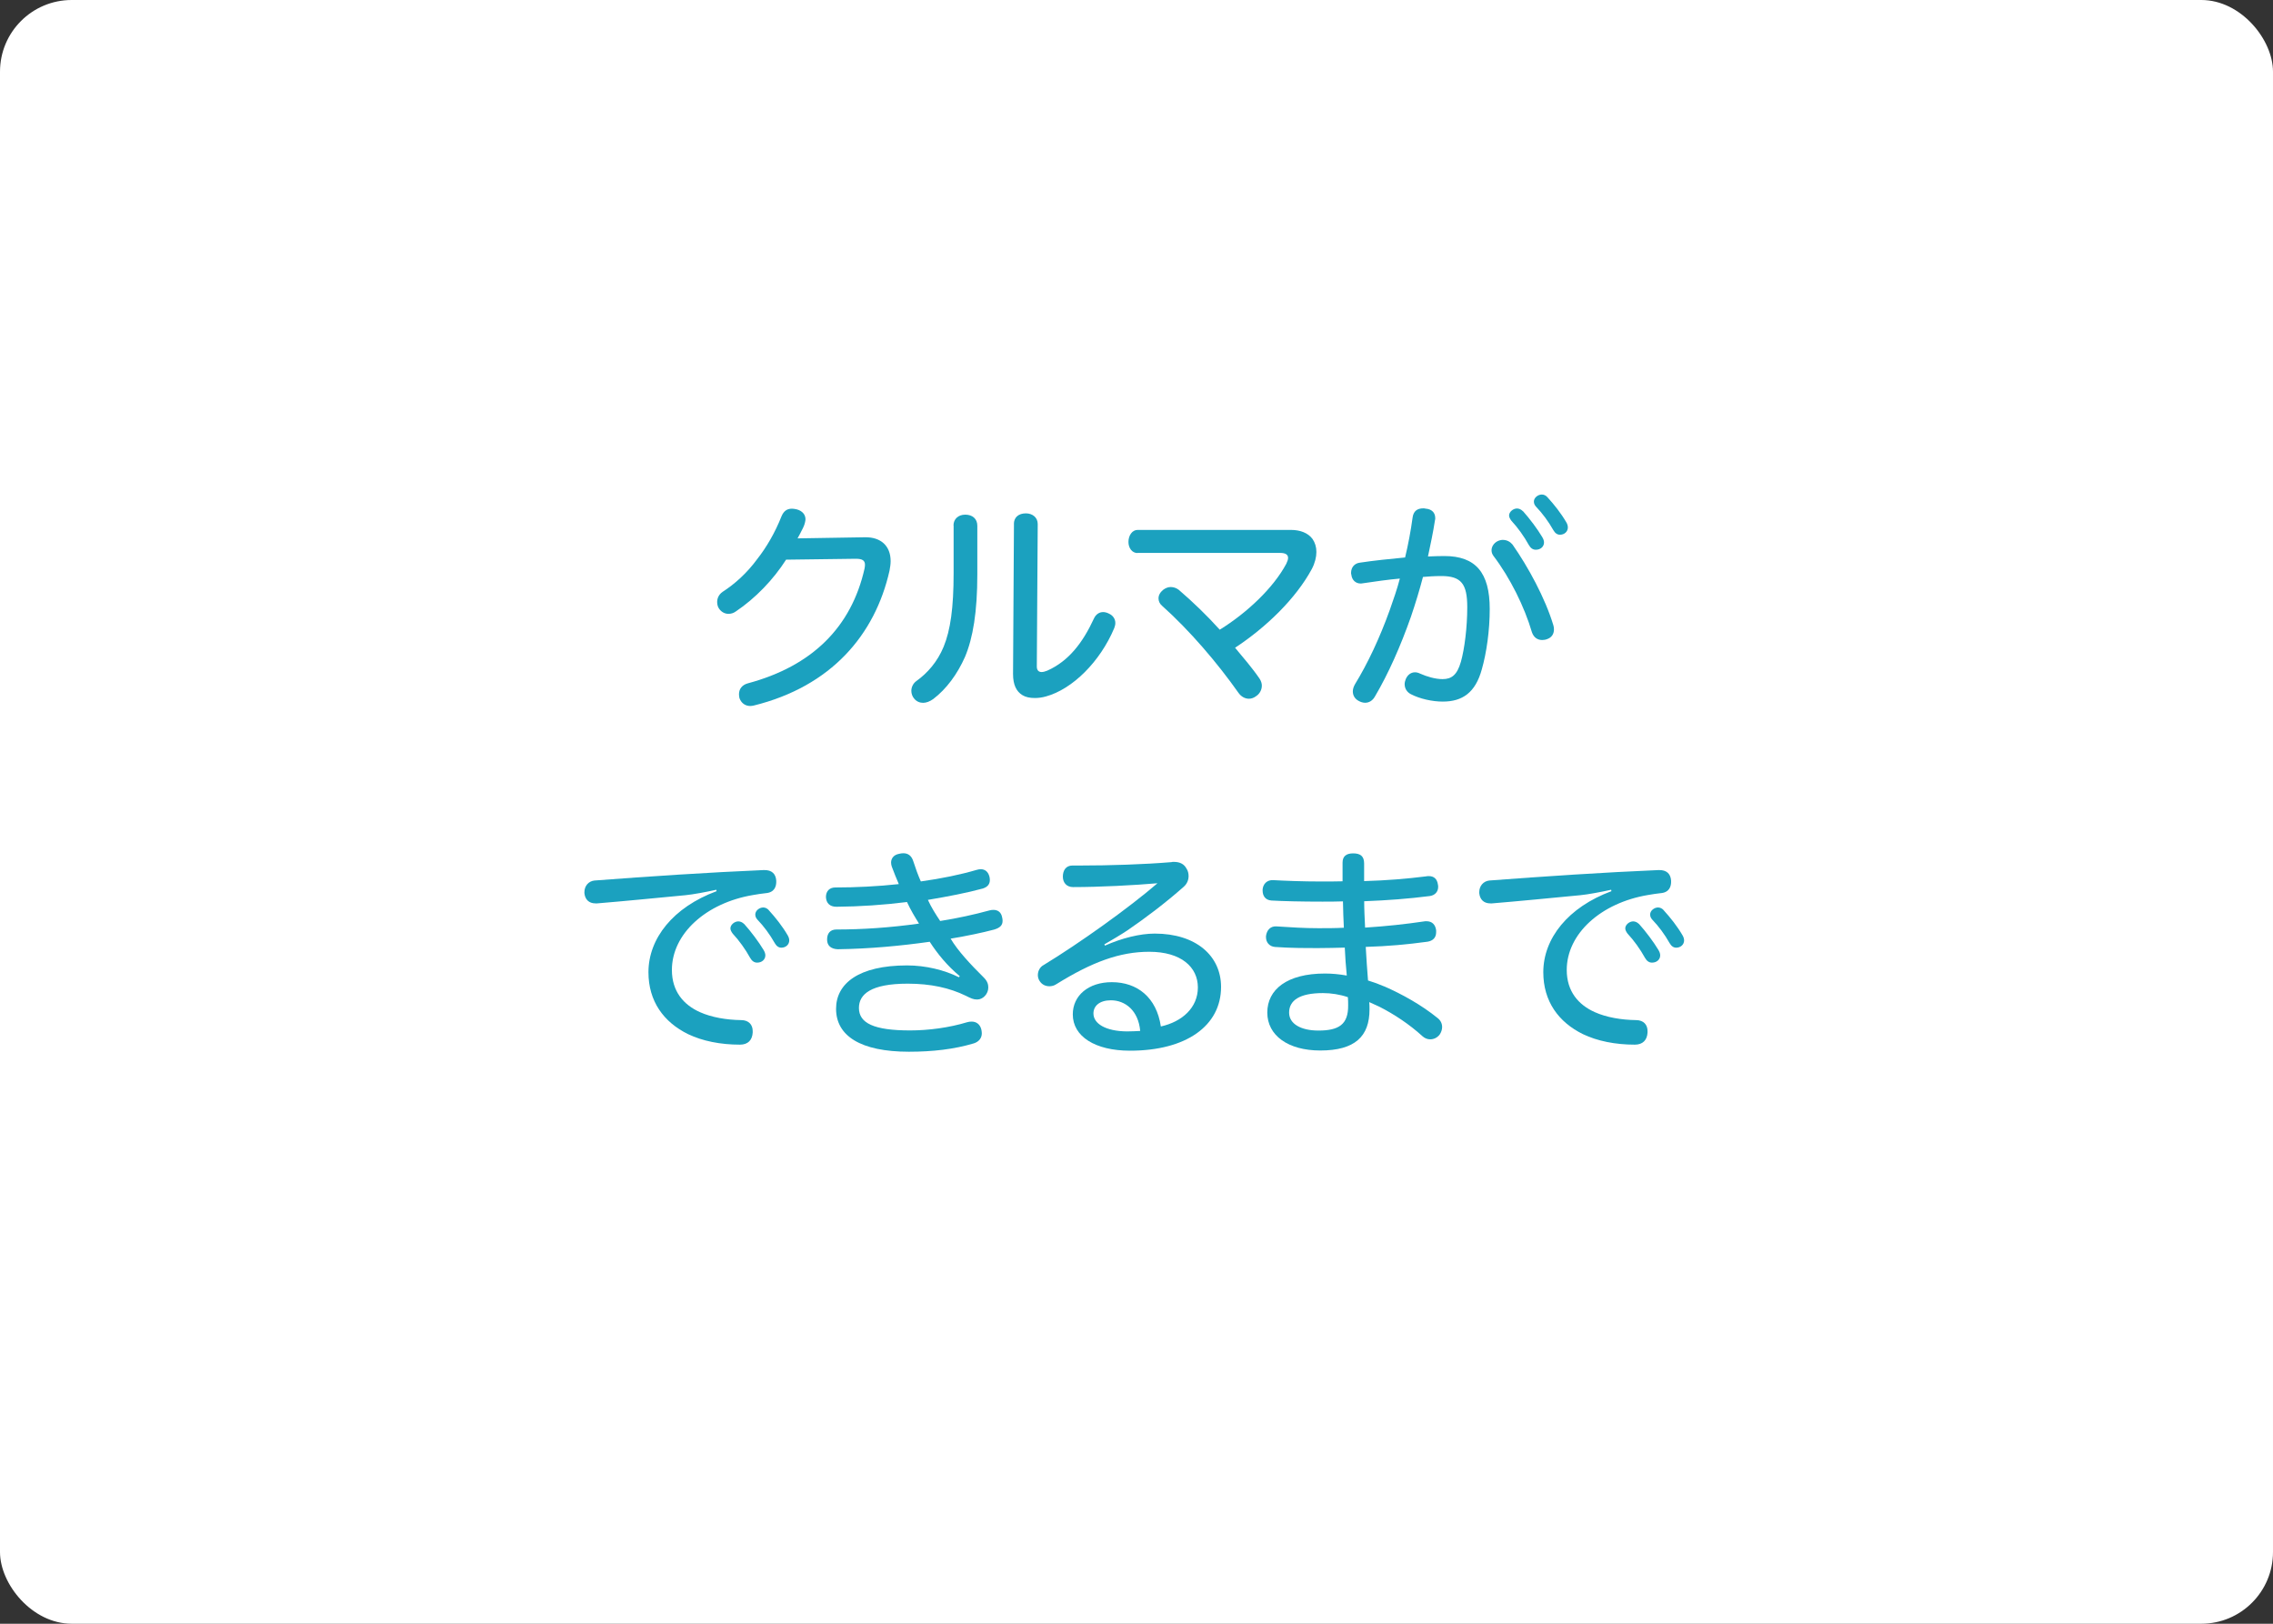 <?xml version="1.0" encoding="UTF-8"?><svg id="_レイヤー_2" xmlns="http://www.w3.org/2000/svg" viewBox="0 0 350 250"><rect x="0" y="0" width="350" height="250" fill="#333333" stroke="none"/><defs><style>.cls-1{fill:#1ba1bf;}.cls-2{fill:#fff;}</style></defs><g id="_スマホメニュー"><rect class="cls-2" width="350" height="250" rx="11.04" ry="11.04"/><g><path class="cls-1" d="M121.05,86.16c-1.99,3.11-4.72,5.94-7.73,7.97-.38,.28-.77,.38-1.15,.38-.56,0-1.08-.28-1.43-.77-.21-.28-.31-.66-.31-1.05,0-.56,.24-1.15,.84-1.57,1.85-1.19,3.74-2.87,5.35-5.07,1.4-1.78,2.73-4.06,3.71-6.54,.32-.77,.8-1.19,1.61-1.19,.21,0,.45,.04,.73,.1,.91,.24,1.36,.84,1.36,1.54,0,.14-.04,.31-.07,.45-.07,.35-.24,.77-.49,1.22-.17,.38-.42,.8-.66,1.26l10.38-.17c2.45-.04,3.95,1.33,3.95,3.67,0,.45-.07,.94-.17,1.47-2.24,9.93-9.02,17.83-20.91,20.77-.17,.03-.35,.07-.52,.07-.8,0-1.4-.45-1.68-1.22-.04-.21-.07-.42-.07-.59,0-.8,.46-1.43,1.36-1.68,9.93-2.66,15.94-8.67,17.97-17.65,.04-.24,.07-.42,.07-.59,0-.66-.38-.94-1.4-.94l-10.73,.14Z"/><path class="cls-1" d="M146.82,80.92c0-1.01,.73-1.68,1.82-1.68s1.85,.63,1.85,1.71v7.48c0,5.77-.67,9.79-1.89,12.69-1.19,2.69-2.87,4.96-4.89,6.5-.52,.38-1.08,.59-1.57,.59-.52,0-1.01-.21-1.36-.63-.31-.35-.45-.8-.45-1.22,0-.56,.28-1.15,.77-1.5,1.71-1.22,3.25-2.97,4.2-5.28,1.05-2.55,1.54-5.98,1.54-11.36v-7.31Zm9.3-.24c0-1.01,.7-1.64,1.85-1.64,1.01,0,1.82,.63,1.82,1.64l-.14,21.95c0,.52,.25,.84,.73,.84,.25,0,.52-.07,.87-.21,3.32-1.47,5.49-4.33,7.2-8.04,.31-.66,.84-.98,1.4-.98,.28,0,.59,.07,.91,.24,.63,.28,.98,.84,.98,1.43,0,.28-.07,.52-.17,.8-2.17,5.17-6.43,9.4-10.52,10.52-.59,.17-1.19,.24-1.71,.24-.77,0-1.43-.14-1.92-.45-.91-.56-1.43-1.57-1.43-3.25l.14-23.11Z"/><path class="cls-1" d="M175.16,85.15c-.84,0-1.4-.77-1.4-1.71,0-1.01,.59-1.85,1.4-1.85h23.63c1.4,0,2.62,.45,3.32,1.4,.38,.56,.59,1.22,.59,1.99s-.21,1.68-.7,2.62c-2.45,4.54-6.99,8.95-11.82,12.13,1.36,1.64,2.73,3.22,3.81,4.82,.21,.35,.31,.7,.31,1.01,0,.66-.35,1.29-.91,1.64-.31,.24-.7,.38-1.08,.38-.59,0-1.19-.31-1.61-.91-3.25-4.61-7.52-9.61-11.75-13.39-.38-.31-.56-.73-.56-1.15,0-.49,.25-.94,.73-1.33,.38-.28,.77-.42,1.15-.42,.46,0,.91,.17,1.26,.45,2.2,1.89,4.3,3.92,6.29,6.12,4.23-2.62,8.25-6.43,10.24-10.14,.17-.35,.28-.66,.28-.91,0-.52-.42-.77-1.22-.77h-21.99Z"/><path class="cls-1" d="M217.51,79.7c.14-1.08,.8-1.43,1.64-1.43,.11,0,.25,0,.35,.04,.98,.07,1.5,.63,1.5,1.47,0,.1,0,.21-.04,.31-.28,1.85-.7,3.81-1.08,5.59,.94-.04,1.71-.07,2.52-.07,4.82,0,6.99,2.55,6.99,8.15,0,3.32-.49,6.75-1.22,9.3-.98,3.57-2.97,4.96-6.01,4.96-1.61,0-3.53-.42-4.93-1.15-.59-.31-.94-.87-.94-1.54,0-.24,.07-.52,.17-.77,.28-.66,.8-1.05,1.43-1.05,.24,0,.52,.07,.8,.21,1.01,.45,2.31,.84,3.43,.84,1.4,0,2.24-.63,2.83-2.66,.56-1.99,.98-5.31,.98-8.42,0-3.6-.94-4.79-3.99-4.79-1.12,0-1.99,.07-2.83,.14-.52,1.99-1.15,4.06-1.85,6.12-1.61,4.58-3.5,8.81-5.52,12.24-.38,.7-.94,1.01-1.54,1.01-.31,0-.66-.1-.98-.28-.59-.31-.91-.84-.91-1.47,0-.35,.11-.7,.32-1.08,1.99-3.25,3.81-7.13,5.35-11.4,.56-1.61,1.15-3.25,1.57-4.89-1.64,.14-3.88,.45-5.73,.73-.11,.03-.21,.03-.31,.03-.73,0-1.33-.49-1.43-1.36-.04-.1-.04-.21-.04-.28,0-.84,.52-1.47,1.36-1.57,2.03-.31,4.72-.59,6.96-.8,.49-2.03,.87-4.09,1.15-6.12Zm13.95,3.43c.56,0,1.08,.28,1.43,.7,2.41,3.43,5.03,8.25,6.29,12.41,.07,.21,.1,.45,.1,.66,0,.7-.35,1.26-1.05,1.5-.25,.1-.52,.14-.77,.14-.7,0-1.29-.38-1.57-1.19-1.15-3.92-3.36-8.39-5.94-11.78-.17-.24-.28-.52-.28-.84,0-.52,.31-1.08,.91-1.4,.28-.14,.59-.21,.87-.21Zm3.04-4.44c1.01,1.12,2.24,2.76,2.97,3.99,.17,.28,.28,.56,.28,.84,0,.63-.52,1.12-1.26,1.12-.46,0-.8-.24-1.08-.73-.73-1.33-1.71-2.69-2.69-3.74-.21-.28-.35-.56-.35-.8,0-.56,.63-1.08,1.22-1.08,.31,0,.63,.14,.91,.42Zm3.78-2.13c1.05,1.15,2.1,2.48,2.9,3.85,.17,.28,.24,.56,.24,.8,0,.63-.52,1.12-1.22,1.12-.38,0-.73-.21-1.01-.7-.77-1.36-1.68-2.59-2.69-3.64-.21-.24-.31-.49-.31-.77,0-.59,.63-1.08,1.22-1.08,.32,0,.63,.14,.87,.42Z"/><path class="cls-1" d="M110.3,136.99c-1.57,.35-3.6,.73-4.75,.84-4.72,.45-9.37,.91-13.6,1.26h-.25c-1.01,0-1.61-.59-1.71-1.57v-.17c0-.94,.63-1.68,1.54-1.78,8.29-.63,17.72-1.26,26.08-1.61,1.29-.04,1.85,.63,1.92,1.64,.04,.94-.31,1.82-1.64,1.92-.59,.07-1.15,.14-1.92,.28-7.27,1.22-12.51,5.98-12.51,11.54,0,3.32,1.82,5.38,4.33,6.5,1.78,.8,4.09,1.19,6.33,1.22,1.19,0,1.78,.73,1.78,1.68v.25c-.07,1.15-.73,1.85-1.96,1.85-3.01,0-5.77-.56-7.97-1.61-3.78-1.85-6.12-5.07-6.12-9.54,0-5.21,3.81-10,10.49-12.48l-.04-.21Zm4.3,5.28c1.01,1.12,2.24,2.76,2.97,3.98,.17,.28,.28,.56,.28,.84,0,.63-.52,1.12-1.26,1.12-.45,0-.8-.24-1.08-.73-.73-1.33-1.71-2.69-2.69-3.74-.21-.28-.35-.56-.35-.8,0-.56,.63-1.08,1.22-1.08,.31,0,.63,.14,.91,.42Zm3.78-2.13c1.05,1.15,2.1,2.48,2.9,3.85,.17,.28,.25,.56,.25,.8,0,.63-.52,1.12-1.22,1.12-.38,0-.73-.21-1.01-.7-.77-1.36-1.68-2.59-2.69-3.64-.21-.24-.31-.49-.31-.77,0-.59,.63-1.08,1.22-1.08,.31,0,.63,.14,.87,.42Z"/><path class="cls-1" d="M147.77,150.28c-1.89-1.57-3.39-3.39-4.61-5.28-4.47,.63-9.19,1.08-14.16,1.15-1.05-.04-1.61-.56-1.64-1.4-.04-1.05,.49-1.64,1.43-1.64,3.95,0,8.25-.28,12.72-.91-.63-1.01-1.29-2.1-1.85-3.32-3.57,.45-7.27,.7-10.87,.73-1.01,0-1.57-.56-1.61-1.5,0-.91,.56-1.47,1.43-1.47,3.15,0,6.61-.17,9.79-.52-.35-.84-.77-1.82-1.08-2.69-.07-.21-.11-.42-.11-.63,0-.63,.42-1.19,1.19-1.33,.25-.07,.49-.1,.7-.1,.7,0,1.26,.35,1.54,1.26,.32,1.01,.73,2.13,1.15,3.08,3.22-.45,6.12-1.05,8.6-1.78,.24-.07,.45-.1,.63-.1,.63,0,1.12,.35,1.33,1.12,.04,.17,.07,.35,.07,.52,0,.63-.31,1.08-1.08,1.33-2.41,.66-5.31,1.22-8.46,1.75,.52,1.15,1.19,2.2,1.89,3.25,2.66-.42,5.21-.98,7.52-1.61,.24-.07,.45-.1,.66-.1,.73,0,1.22,.38,1.36,1.15,.04,.17,.07,.35,.07,.52,0,.7-.38,1.08-1.29,1.36-1.85,.49-4.19,.98-6.71,1.4,1.12,1.89,3.08,3.98,5.1,5.98,.56,.56,.7,1.05,.7,1.54,0,.98-.8,1.85-1.71,1.85-.59,0-.94-.17-1.78-.59-2.45-1.19-5.35-1.85-8.91-1.85-5.7,0-7.52,1.64-7.52,3.74,0,2.34,2.31,3.46,7.87,3.46,2.83,0,6.01-.42,8.78-1.26,.24-.07,.45-.1,.7-.1,.7,0,1.29,.38,1.5,1.22,.04,.21,.07,.42,.07,.59,0,.73-.45,1.29-1.22,1.54-3.04,.91-6.36,1.29-10,1.29-7.45,0-11.22-2.45-11.22-6.61,0-3.88,3.46-6.68,10.94-6.68,2.83,0,5.73,.7,7.97,1.82l.14-.17Z"/><path class="cls-1" d="M170.15,145.59c2.59-1.15,5.38-1.85,7.66-1.85,6.36,0,10.21,3.43,10.21,8.21,0,5.98-5.35,9.82-14.02,9.82-5.38,0-8.81-2.2-8.81-5.59,0-2.9,2.41-4.96,6.01-4.96,3.92,0,6.89,2.34,7.55,6.82,3.29-.73,5.7-2.9,5.7-6.01s-2.55-5.49-7.48-5.49c-4.54,0-8.81,1.57-14.33,5-.31,.21-.7,.31-1.05,.31-.59,0-1.15-.25-1.5-.8-.17-.24-.28-.59-.28-.91,0-.63,.31-1.26,.91-1.57,5.52-3.36,13.14-8.81,17.51-12.58-3.6,.31-8.88,.59-13,.59-.94,0-1.57-.63-1.57-1.61s.49-1.71,1.47-1.71h1.22c4.51,0,9.82-.17,14.02-.52,.1-.04,.24-.04,.38-.04,.91,0,1.57,.31,1.96,1.05,.21,.31,.31,.73,.31,1.12,0,.59-.21,1.19-.77,1.68-2.8,2.48-5.91,4.82-8.63,6.68-.94,.63-2.52,1.57-3.57,2.17l.1,.21Zm.91,8.42c-1.75,0-2.69,.87-2.69,2.03,0,1.57,1.89,2.73,5.14,2.76,.73,0,1.43-.04,2.06-.07-.28-3.15-2.31-4.72-4.51-4.72Z"/><path class="cls-1" d="M213.11,151.85c2.8,1.22,5.8,2.9,8.25,4.89,.49,.38,.7,.87,.7,1.4,0,.38-.14,.8-.38,1.15-.38,.49-.91,.73-1.47,.73-.42,0-.84-.17-1.19-.49-1.99-1.82-4.37-3.39-6.64-4.54-.46-.21-1.01-.45-1.54-.7,.04,.35,.04,.8,.04,1.12,0,4.16-2.24,6.33-7.59,6.33-4.93,0-8.15-2.31-8.15-5.84s3.01-6.01,8.88-6.01c1.08,0,2.17,.1,3.36,.31-.14-1.43-.25-2.87-.31-4.3-1.36,.03-2.62,.07-3.95,.07-2.45,0-4.33,0-6.78-.17-.87-.07-1.4-.7-1.4-1.5v-.17c.11-.94,.7-1.54,1.57-1.5,2.31,.14,4.16,.28,6.5,.28,1.29,0,2.59,0,3.92-.07-.07-1.26-.11-2.66-.14-4.06-1.05,.04-2.1,.04-3.18,.04-3.25,0-6.05-.07-7.83-.17-.98-.07-1.36-.77-1.36-1.54v-.17c.07-.8,.63-1.47,1.61-1.43,1.82,.1,4.51,.21,7.41,.21,1.12,0,2.17,0,3.29-.03v-2.87c0-.98,.56-1.43,1.64-1.43s1.68,.42,1.68,1.54v2.73c3.46-.1,6.5-.35,9.54-.73,.14-.04,.28-.04,.42-.04,.84,0,1.29,.49,1.4,1.29,.04,.14,.04,.24,.04,.38,0,.73-.49,1.29-1.29,1.4-3.29,.42-6.5,.66-10.1,.8,0,1.26,.07,2.55,.14,4.06,3.25-.21,6.15-.52,9.26-.98h.21c.84,0,1.36,.52,1.47,1.4v.28c0,.84-.49,1.33-1.33,1.47-3.08,.42-6.08,.7-9.51,.8,.1,1.78,.21,3.43,.35,5.17,.91,.28,1.68,.56,2.48,.91Zm-9.4,1.05c-3.64,0-5.21,1.15-5.21,3.01,0,1.75,1.85,2.76,4.51,2.76,3.15,0,4.61-.94,4.58-3.88,0-.42,0-.8-.04-1.26-1.22-.42-2.59-.63-3.85-.63Z"/><path class="cls-1" d="M248.09,136.99c-1.57,.35-3.6,.73-4.75,.84-4.72,.45-9.37,.91-13.6,1.26h-.25c-1.01,0-1.61-.59-1.71-1.57v-.17c0-.94,.63-1.68,1.54-1.78,8.29-.63,17.72-1.26,26.08-1.61,1.29-.04,1.85,.63,1.92,1.64,.04,.94-.31,1.82-1.64,1.92-.59,.07-1.15,.14-1.92,.28-7.27,1.22-12.51,5.98-12.51,11.54,0,3.32,1.82,5.38,4.33,6.5,1.78,.8,4.09,1.19,6.33,1.22,1.19,0,1.78,.73,1.78,1.68v.25c-.07,1.15-.73,1.85-1.96,1.85-3.01,0-5.77-.56-7.97-1.61-3.78-1.85-6.12-5.07-6.12-9.54,0-5.21,3.81-10,10.49-12.48l-.04-.21Zm4.3,5.28c1.01,1.12,2.24,2.76,2.97,3.98,.17,.28,.28,.56,.28,.84,0,.63-.52,1.12-1.26,1.12-.45,0-.8-.24-1.08-.73-.73-1.33-1.71-2.69-2.69-3.74-.21-.28-.35-.56-.35-.8,0-.56,.63-1.08,1.22-1.08,.31,0,.63,.14,.91,.42Zm3.78-2.13c1.05,1.15,2.1,2.48,2.9,3.85,.17,.28,.25,.56,.25,.8,0,.63-.52,1.12-1.22,1.12-.38,0-.73-.21-1.01-.7-.77-1.36-1.68-2.59-2.69-3.64-.21-.24-.31-.49-.31-.77,0-.59,.63-1.08,1.22-1.08,.31,0,.63,.14,.87,.42Z"/></g></g></svg>